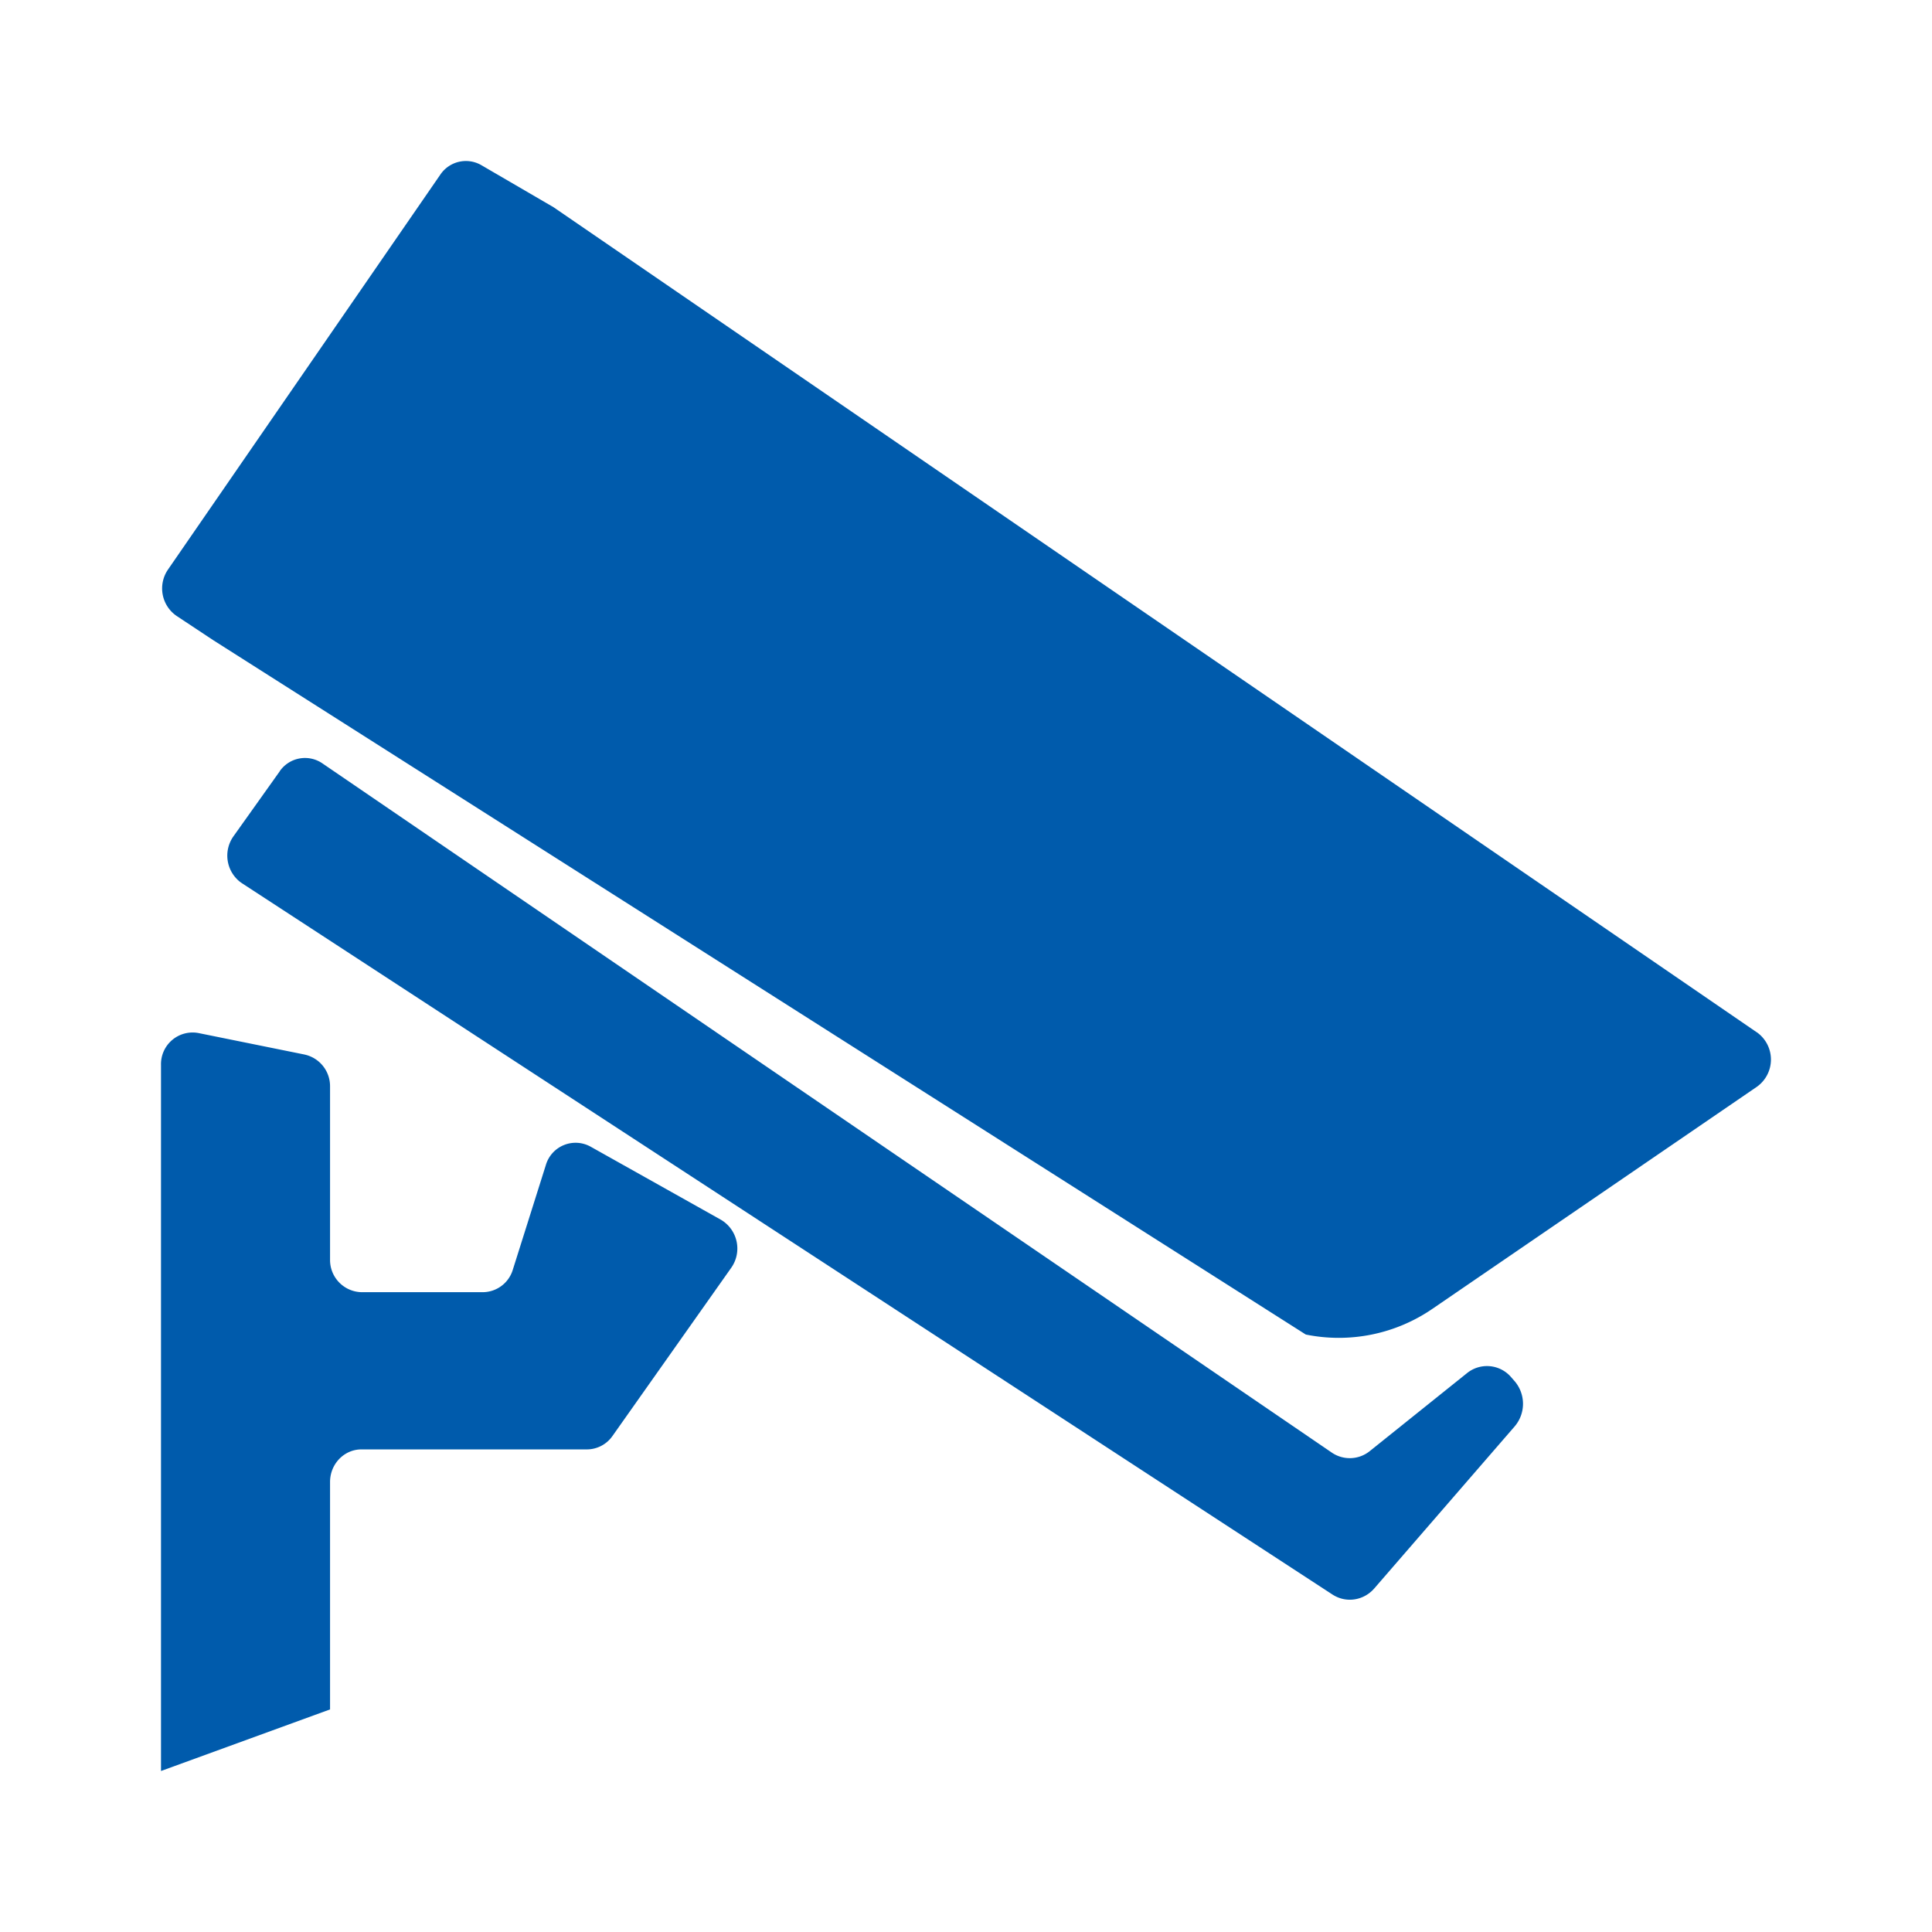 <?xml version="1.0" standalone="no"?><!DOCTYPE svg PUBLIC "-//W3C//DTD SVG 1.1//EN" "http://www.w3.org/Graphics/SVG/1.1/DTD/svg11.dtd"><svg t="1696924726104" class="icon" viewBox="0 0 1024 1024" version="1.1" xmlns="http://www.w3.org/2000/svg" p-id="5541" xmlns:xlink="http://www.w3.org/1999/xlink" width="16" height="16"><path d="M161.451 558.933l-56.235-11.392A16.768 16.768 0 0 0 85.333 564.48V938.667l89.6-32.64V785.493c0-9.557 7.467-17.28 16.64-17.28h119.595a16.597 16.597 0 0 0 13.44-7.083l63.019-89.259a17.707 17.707 0 0 0-5.547-25.387l-68.992-38.699a16.427 16.427 0 0 0-23.808 9.813l-17.493 55.424a16.725 16.725 0 0 1-15.872 11.861H191.573a17.067 17.067 0 0 1-16.64-17.28v-91.733a17.152 17.152 0 0 0-13.525-16.939h0.043z m769.707-11.776L293.376 109.824l-38.229-22.272a16.341 16.341 0 0 0-21.76 4.992L89.045 301.867a17.664 17.664 0 0 0 4.608 24.619l19.328 12.8 579.115 368.043a87.765 87.765 0 0 0 67.285-13.739l171.819-117.589a17.707 17.707 0 0 0 0-28.843zM148.309 408.747l-24.576 34.517a17.707 17.707 0 0 0 3.499 24.149l1.024 0.725 577.92 376.96c7.168 4.693 16.512 3.328 22.187-3.157l74.453-85.931a18.432 18.432 0 0 0-0.427-24.405l-1.707-1.963a16.853 16.853 0 0 0-23.211-1.792l-51.456 41.259a16.896 16.896 0 0 1-20.181 0.768L170.88 404.608a16.299 16.299 0 0 0-22.613 4.139h0.043z" p-id="5542" fill="#005BAC"></path></svg>